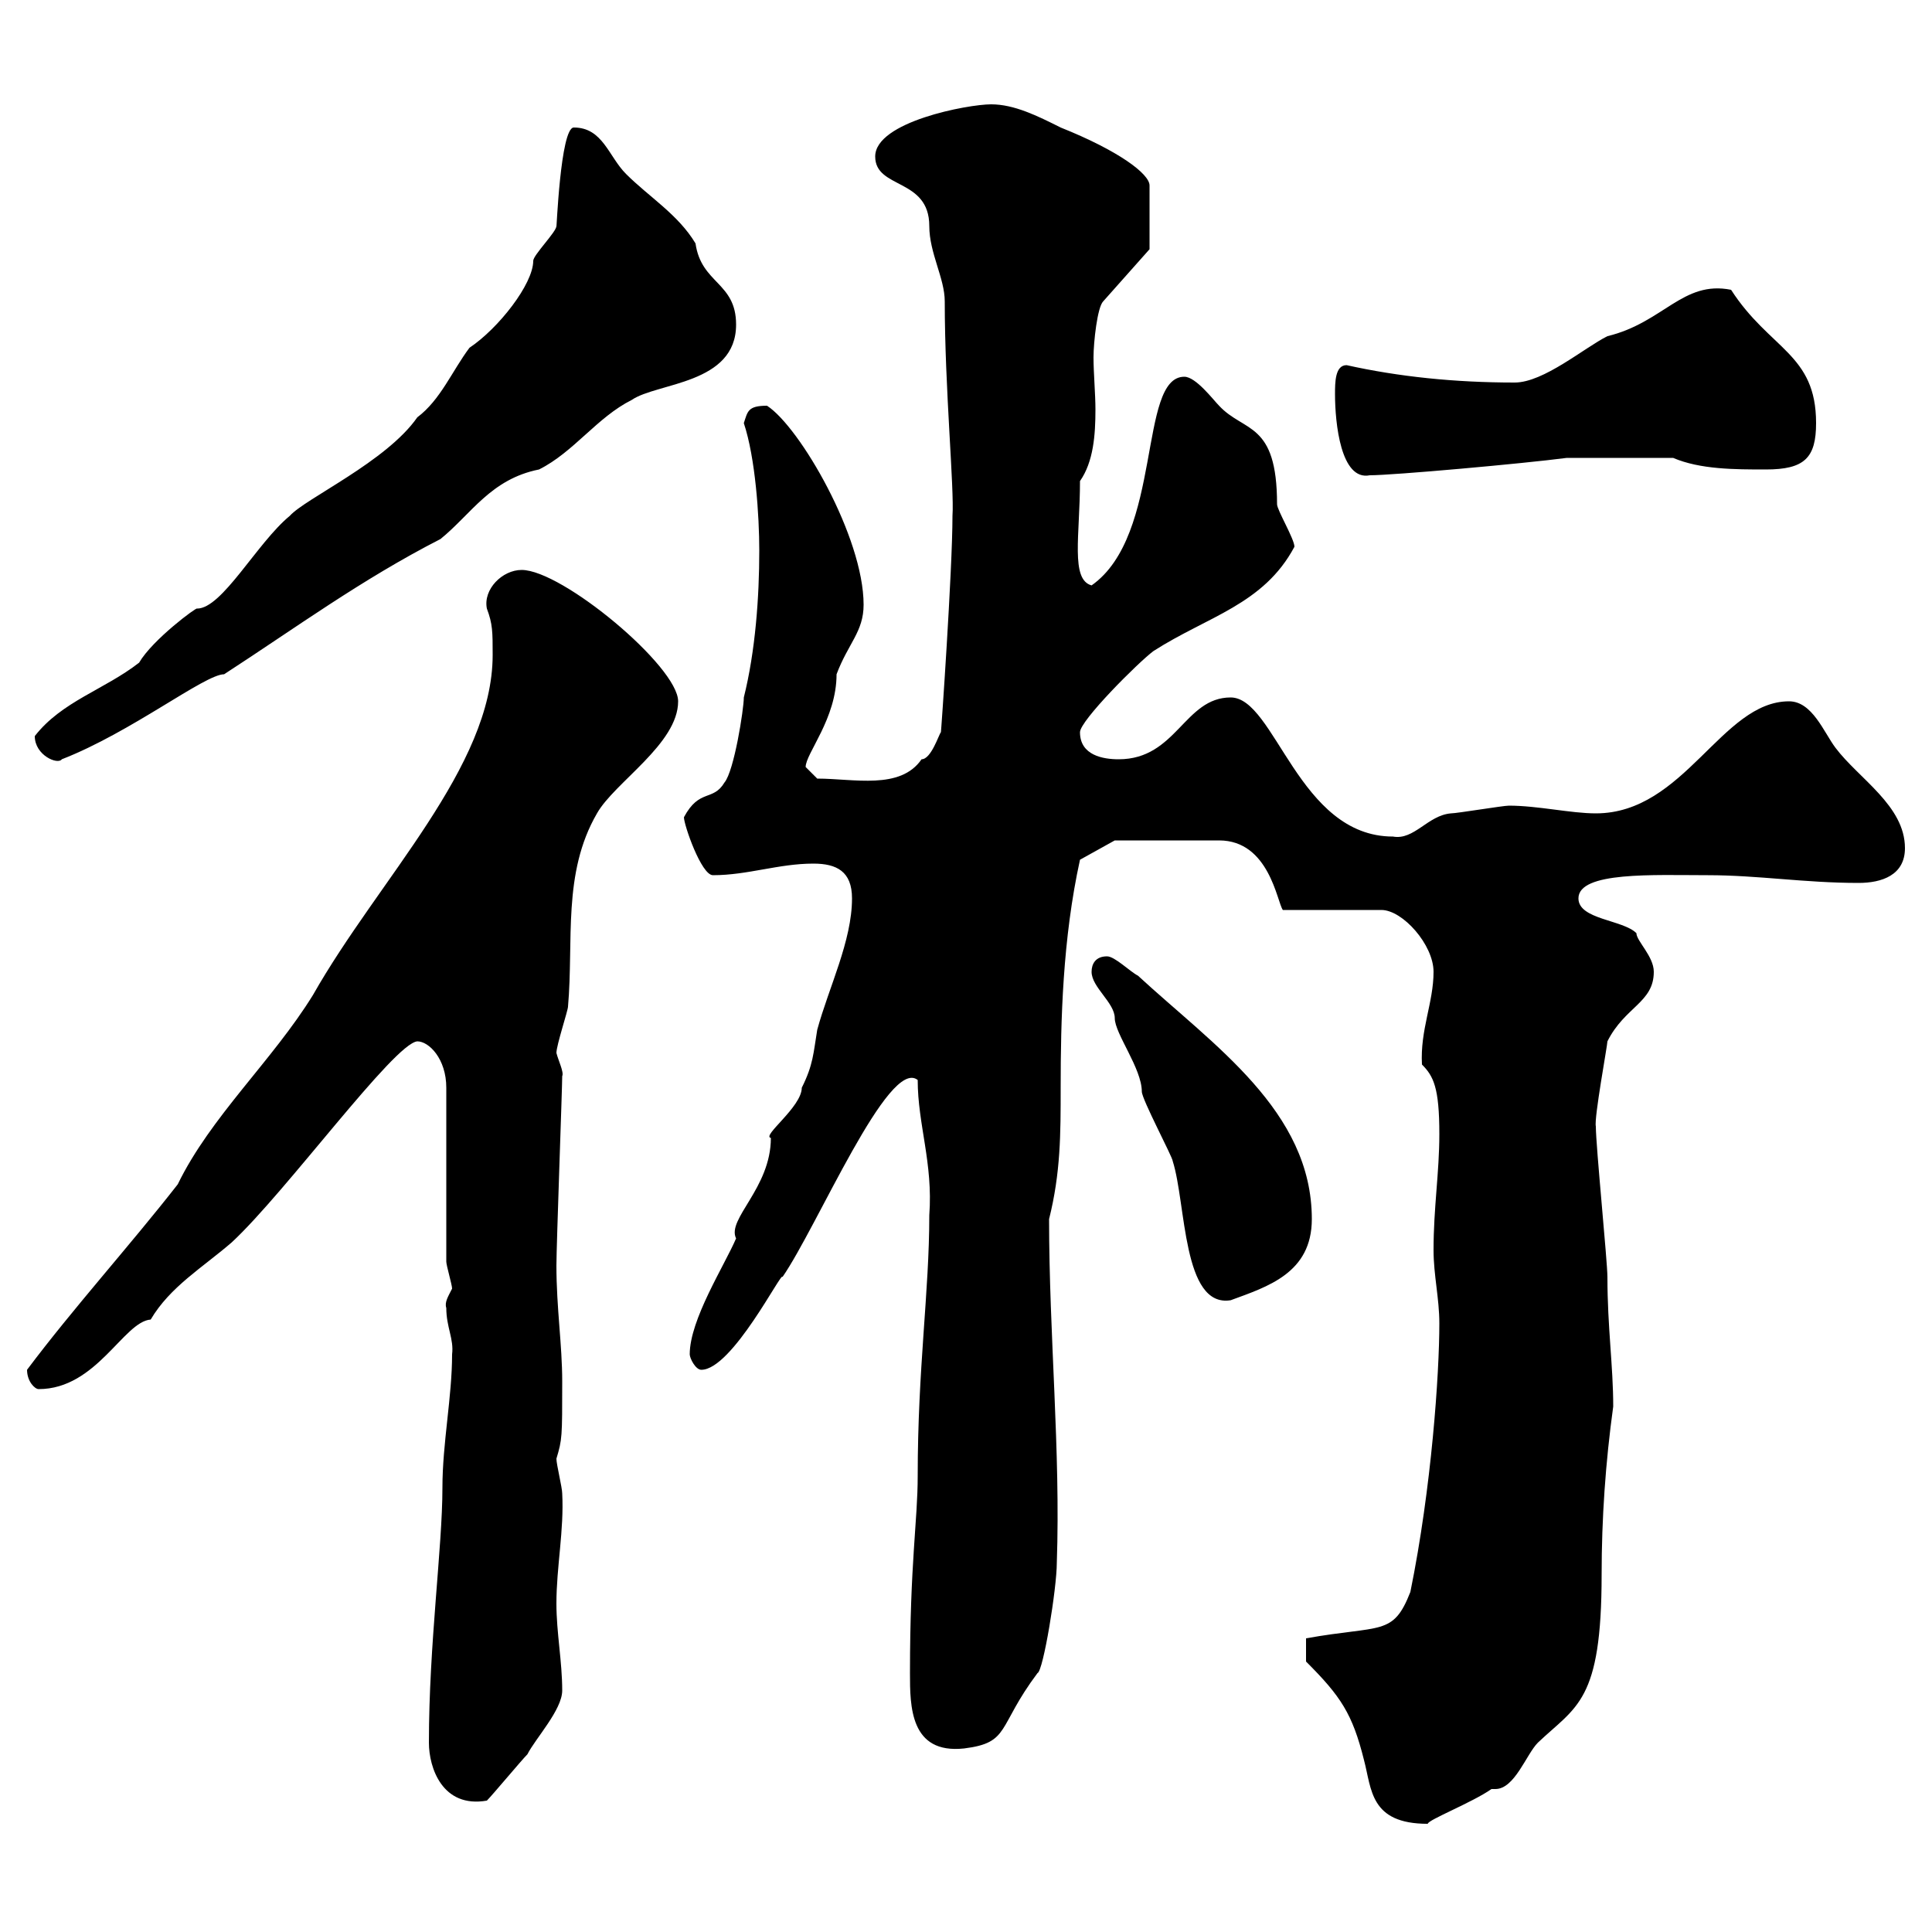 <svg xmlns="http://www.w3.org/2000/svg" xmlns:xlink="http://www.w3.org/1999/xlink" width="300" height="300"><path d="M202.80 258C208.20 263.40 210 266.10 211.80 273.30C213 277.80 212.70 283.20 221.70 283.20C221.70 282.60 228.60 279.90 231.60 277.80C231.60 277.80 232.20 277.80 232.20 277.80C235.20 277.80 237 272.40 238.80 270.60C244.80 264.90 248.70 264.30 248.70 244.50C248.70 235.80 249.30 227.10 250.50 218.40C250.50 212.10 249.60 206.10 249.60 198.30C249.60 195.90 247.80 177.90 247.80 174.90C247.50 173.70 249.60 162.30 249.60 161.70C252.30 156.30 256.80 155.70 256.80 150.90C256.80 148.50 254.10 146.10 254.10 144.90C252 142.80 245.10 142.80 245.10 139.50C245.10 135.30 256.80 135.90 265.20 135.90C273 135.90 280.20 137.10 288.60 137.10C292.20 137.10 295.80 135.90 295.80 131.70C295.80 125.10 288.60 120.90 285 116.10C283.20 113.70 281.40 108.90 277.80 108.90C267.30 108.90 261.60 126.30 247.80 126.30C243.90 126.30 238.80 125.10 234.30 125.10C233.40 125.10 226.20 126.30 225.30 126.30C221.70 126.60 219.60 130.50 216.30 129.90C201.60 129.90 198 108.30 191.10 108.30C183.90 108.30 182.70 117.90 173.70 117.90C171.30 117.90 167.70 117.30 167.70 113.70C167.70 111.90 176.70 102.90 179.10 101.10C187.50 95.70 196.20 93.90 201 84.90C201 83.70 198.30 79.20 198.30 78.30C198.30 65.40 193.20 67.20 189.30 63C188.40 62.10 185.70 58.50 183.90 58.50C176.70 58.50 180.60 83.10 169.50 90.90C166.20 90 167.70 83.10 167.70 74.70C169.80 71.70 170.10 67.50 170.10 63.60C170.10 61.20 169.80 57.90 169.80 55.50C169.80 53.10 170.40 47.70 171.30 46.80L178.50 38.70L178.50 28.80C178.50 27 173.70 23.40 164.70 19.80C161.10 18 157.50 16.20 153.90 16.20C150.30 16.20 135.90 18.90 135.90 24.30C135.90 29.40 144.30 27.60 144.30 35.10C144.30 39.30 146.70 43.20 146.70 46.80C146.70 60.30 148.20 75.90 147.90 80.10C147.90 88.50 146.10 114.30 146.10 113.70C145.80 114 144.60 117.90 143.10 117.90C139.80 122.70 132.60 120.90 126.90 120.90C126.90 120.90 125.10 119.10 125.10 119.10C125.10 117 129.90 111.60 129.90 104.70C131.70 99.90 134.10 98.10 134.10 93.90C134.10 83.40 124.20 66.30 119.10 63C116.10 63 116.10 63.90 115.50 65.70C117.30 71.10 117.90 80.10 117.90 85.50C117.90 92.70 117.30 101.10 115.50 108.30C115.50 110.10 114 119.70 112.50 121.50C110.70 124.50 108.60 122.40 106.20 126.90C106.20 128.10 108.90 135.90 110.70 135.90C116.10 135.90 120.90 134.10 126.30 134.10C129.90 134.10 132.30 135.30 132.30 139.50C132.30 146.10 128.70 153.30 126.90 159.90C126.30 163.50 126.30 165.30 124.50 168.90C124.50 171.90 118.20 176.40 119.70 176.70C119.70 184.50 112.80 189.30 114.30 192.30C112.50 196.50 107.10 204.90 107.10 210.30C107.10 210.90 108 212.70 108.90 212.70C113.70 212.70 121.50 197.10 121.50 198.30C126.90 190.50 138 164.10 142.50 167.70C142.50 174.60 144.90 180.60 144.30 188.70C144.30 200.70 142.50 212.40 142.50 229.20C142.50 236.10 141.30 242.70 141.30 259.80C141.30 264.90 141.30 272.40 149.70 271.50C156.90 270.60 154.80 268.20 161.10 259.80C162 259.50 164.10 246.60 164.10 242.70C164.70 225.30 162.90 207.30 162.90 189.30C164.70 182.10 164.70 176.10 164.70 168.90C164.70 158.40 165 145.80 167.70 133.50L173.10 130.50L189.30 130.50C197.10 130.50 198.30 140.10 199.20 141.30L214.50 141.30C217.80 141.30 222.60 146.70 222.60 150.90C222.60 155.70 220.50 159.90 220.80 165.30C222.60 167.10 223.50 168.90 223.50 176.10C223.50 182.10 222.60 187.50 222.60 194.10C222.60 198 223.50 201.60 223.50 205.50C223.50 213.30 222.30 231 219 247.20C216.30 254.10 214.50 252.30 202.80 254.40ZM66.60 270.60C66.60 274.50 68.70 280.80 75.60 279.60C76.50 278.70 81 273.30 81.90 272.40C83.10 270 87.30 265.50 87.30 262.50C87.30 258 86.40 253.50 86.40 249C86.40 243.30 87.60 237.60 87.30 231.90C87.30 231 86.40 227.40 86.40 226.50C87.30 223.50 87.30 223.20 87.30 214.50C87.30 208.80 86.40 203.10 86.40 196.50C86.40 193.50 87.30 168.90 87.30 167.10C87.60 166.50 86.70 164.70 86.40 163.50C86.40 162.30 88.20 156.90 88.20 156.30C89.10 146.10 87.30 135.60 92.70 126.30C95.40 121.50 105.30 115.50 105.30 108.90C105.30 103.50 87.30 88.50 81 88.50C78 88.50 75 91.50 75.60 94.50C76.50 96.90 76.50 98.10 76.50 101.70C76.50 119.10 58.80 136.50 48.60 154.50C42.30 164.70 32.70 173.40 27.60 183.90C20.10 193.50 11.40 203.10 4.20 212.70C4.20 214.50 5.40 215.70 6 215.70C15 215.70 19.20 205.20 23.40 204.90C26.40 199.80 31.50 196.80 36 192.90C44.40 185.10 61.20 162 64.80 161.70C66.60 161.70 69.30 164.40 69.30 168.90L69.30 195.90C69.30 196.50 70.20 199.50 70.20 200.10C69.60 201.30 69 202.20 69.30 203.10C69.30 206.10 70.50 207.90 70.20 210.30C70.20 216.90 68.70 224.10 68.70 231C68.70 240.30 66.60 255.30 66.60 270.60ZM169.50 150.90C169.50 153.30 173.10 155.70 173.10 158.10C173.10 160.50 177.30 165.90 177.30 169.50C177.30 170.70 182.10 179.70 182.10 180.30C184.20 186.90 183.60 203.10 191.10 201.90C196.80 199.80 203.70 197.70 203.70 189.30C203.70 172.50 188.40 162.30 176.70 151.50C175.50 150.90 173.10 148.50 171.90 148.50C170.10 148.50 169.50 149.70 169.50 150.90ZM5.40 114.30C5.40 117.30 9 118.80 9.60 117.90C20.40 113.70 31.80 104.70 34.80 104.70C45.90 97.50 56.10 90 68.40 83.70C73.20 79.80 76.20 74.40 83.70 72.90C89.10 70.20 92.70 64.80 98.10 62.10C102 59.40 114.30 59.70 114.30 50.40C114.30 43.80 108.90 44.10 108 37.80C105.30 33.30 100.80 30.60 97.20 27C94.50 24.30 93.60 19.80 89.10 19.80C87 19.80 86.40 36.30 86.40 35.10C86.40 36 82.80 39.60 82.80 40.50C82.80 44.10 77.40 51 72.90 54C70.20 57.60 68.40 62.10 64.80 64.80C60 71.70 47.40 77.40 45 80.10C39.90 84.30 34.50 94.50 30.60 94.50C30.60 94.20 23.70 99.30 21.60 102.90C16.20 107.10 9.60 108.90 5.40 114.30ZM207.30 61.20C207.30 65.70 208.20 74.70 212.70 73.80C216.30 73.80 236.40 72 243.30 71.10L259.80 71.10C264 72.90 269.40 72.90 274.20 72.90C280.20 72.90 282 71.10 282 65.70C282 54.90 274.80 54.30 268.80 45C261.30 43.50 258.30 50.10 249.60 52.20C246 54 239.70 59.40 235.20 59.40C225.90 59.40 217.20 58.50 209.10 56.70C207.30 56.70 207.30 59.40 207.30 61.20Z"/></svg>